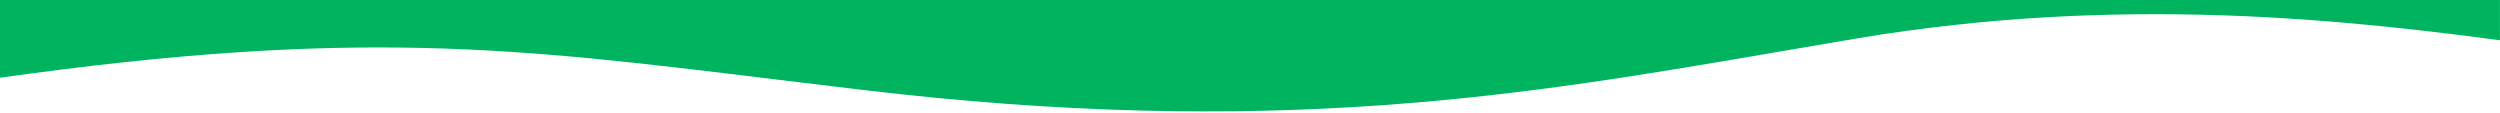 <svg width="1466" height="66" viewBox="0 0 1466 66" fill="none" xmlns="http://www.w3.org/2000/svg">
<path d="M1465.97 0L5.71073e-06 3.20579e-05L1.72425e-06 45.6C51.352 38.352 96.891 33.465 139.221 30.661C177.259 28.141 212.915 27.312 248.225 28.125C316.319 29.696 376.711 37.057 453.164 46.379C470.263 48.464 487.943 50.62 506.474 52.8C563.82 59.583 617.147 63.519 669.508 64.837C717.079 66.033 762.819 65.028 809.341 61.764C894.566 55.784 967.271 43.321 1044.24 30.127C1059.19 27.564 1074.65 24.914 1090.1 22.335C1126.63 16.236 1164.41 12.08 1202.4 9.983C1235.1 8.178 1269.07 7.843 1303.38 8.983C1372.23 11.273 1433.21 19.3 1465.97 23.612L1465.97 -1.52588e-05L1465.97 0Z" fill="#00B35E"/>
</svg>
